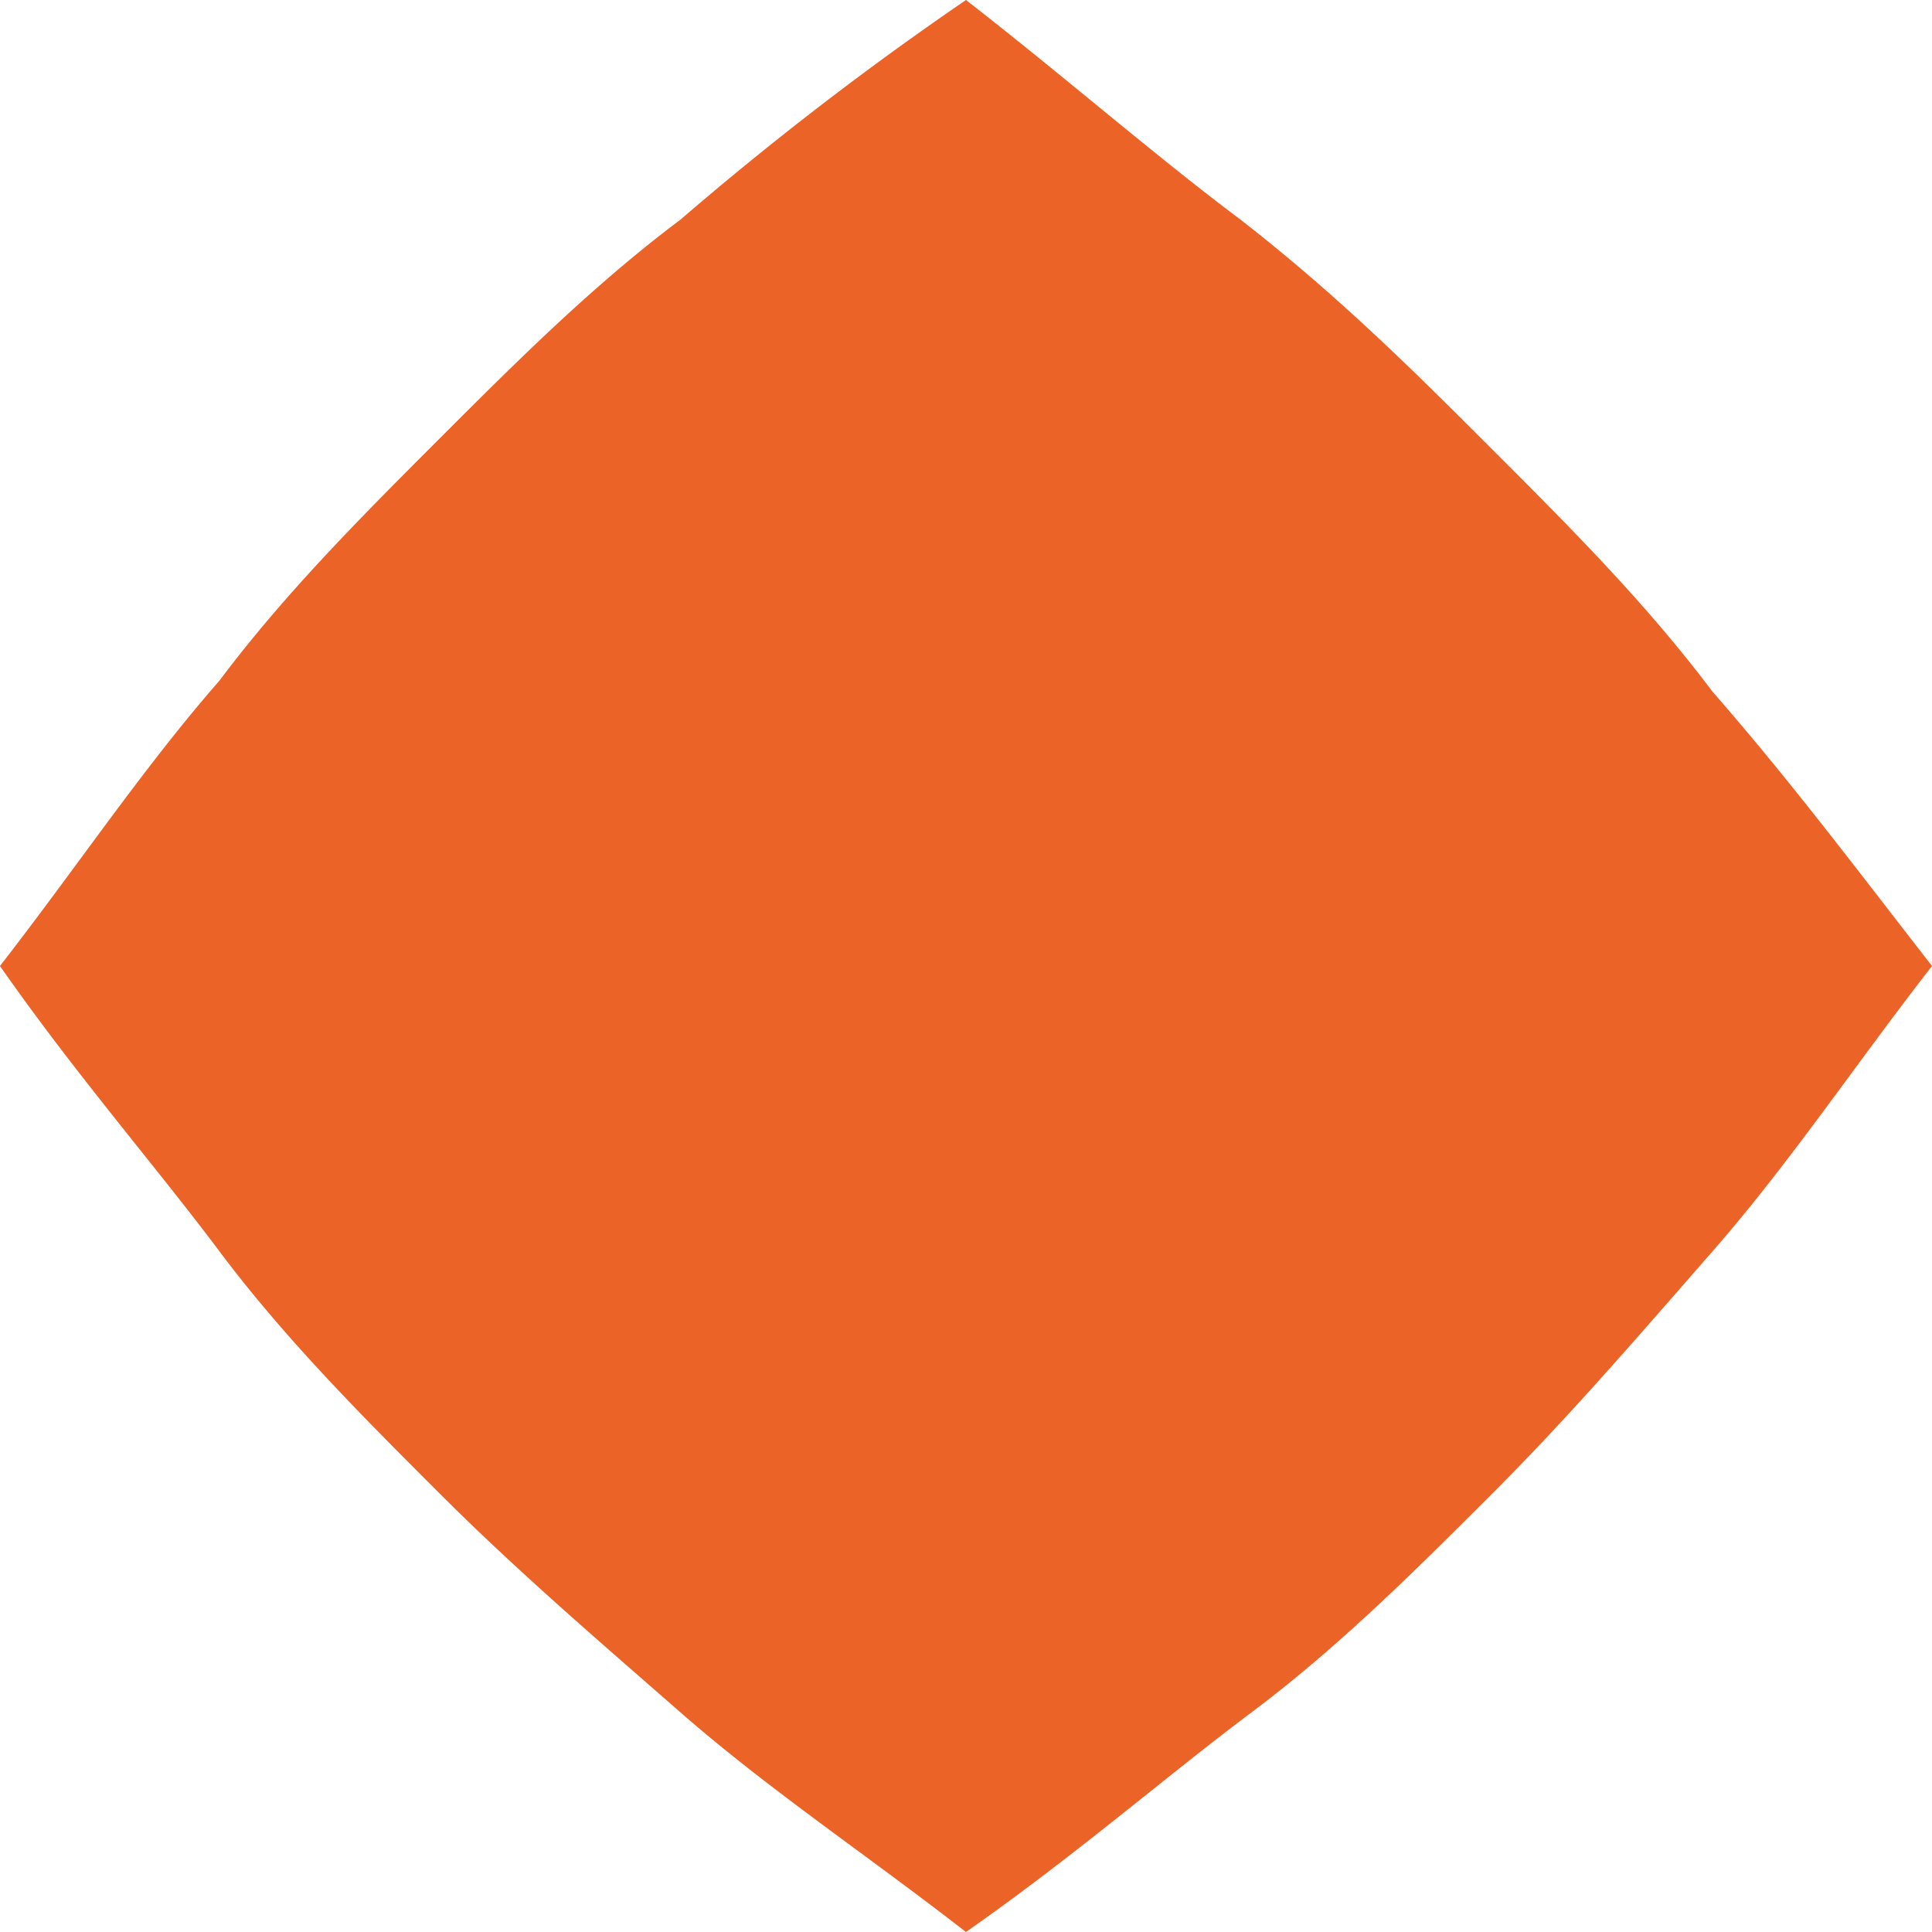 <svg xmlns="http://www.w3.org/2000/svg" width="201.689" height="201.689" viewBox="0 0 201.689 201.689">
  <path id="Path_53" data-name="Path 53" d="M46.984,45.838C55.006,37.817,63.028,29.8,72.2,22.919,81.363,14.9,90.531,8.022,100.845,0c10.314,8.022,20.627,14.9,29.795,22.919s17.189,14.9,25.211,22.919S171.894,61.882,178.77,71.05s14.9,18.335,22.919,29.8c-8.022,10.314-14.9,20.627-22.919,29.795s-14.9,17.189-22.919,25.211-16.043,16.043-25.211,22.919-18.335,14.9-29.795,22.919c-10.314-8.022-20.627-14.9-29.795-22.919-9.168-6.876-17.189-14.9-25.211-22.919S29.795,139.807,22.919,130.64A336.879,336.879,0,0,1,0,100.845C8.022,90.531,16.043,81.363,22.919,72.2,30.941,61.882,38.963,53.86,46.984,45.838" transform="translate(201.689) rotate(90)" fill="#ec6327"/>
</svg>
